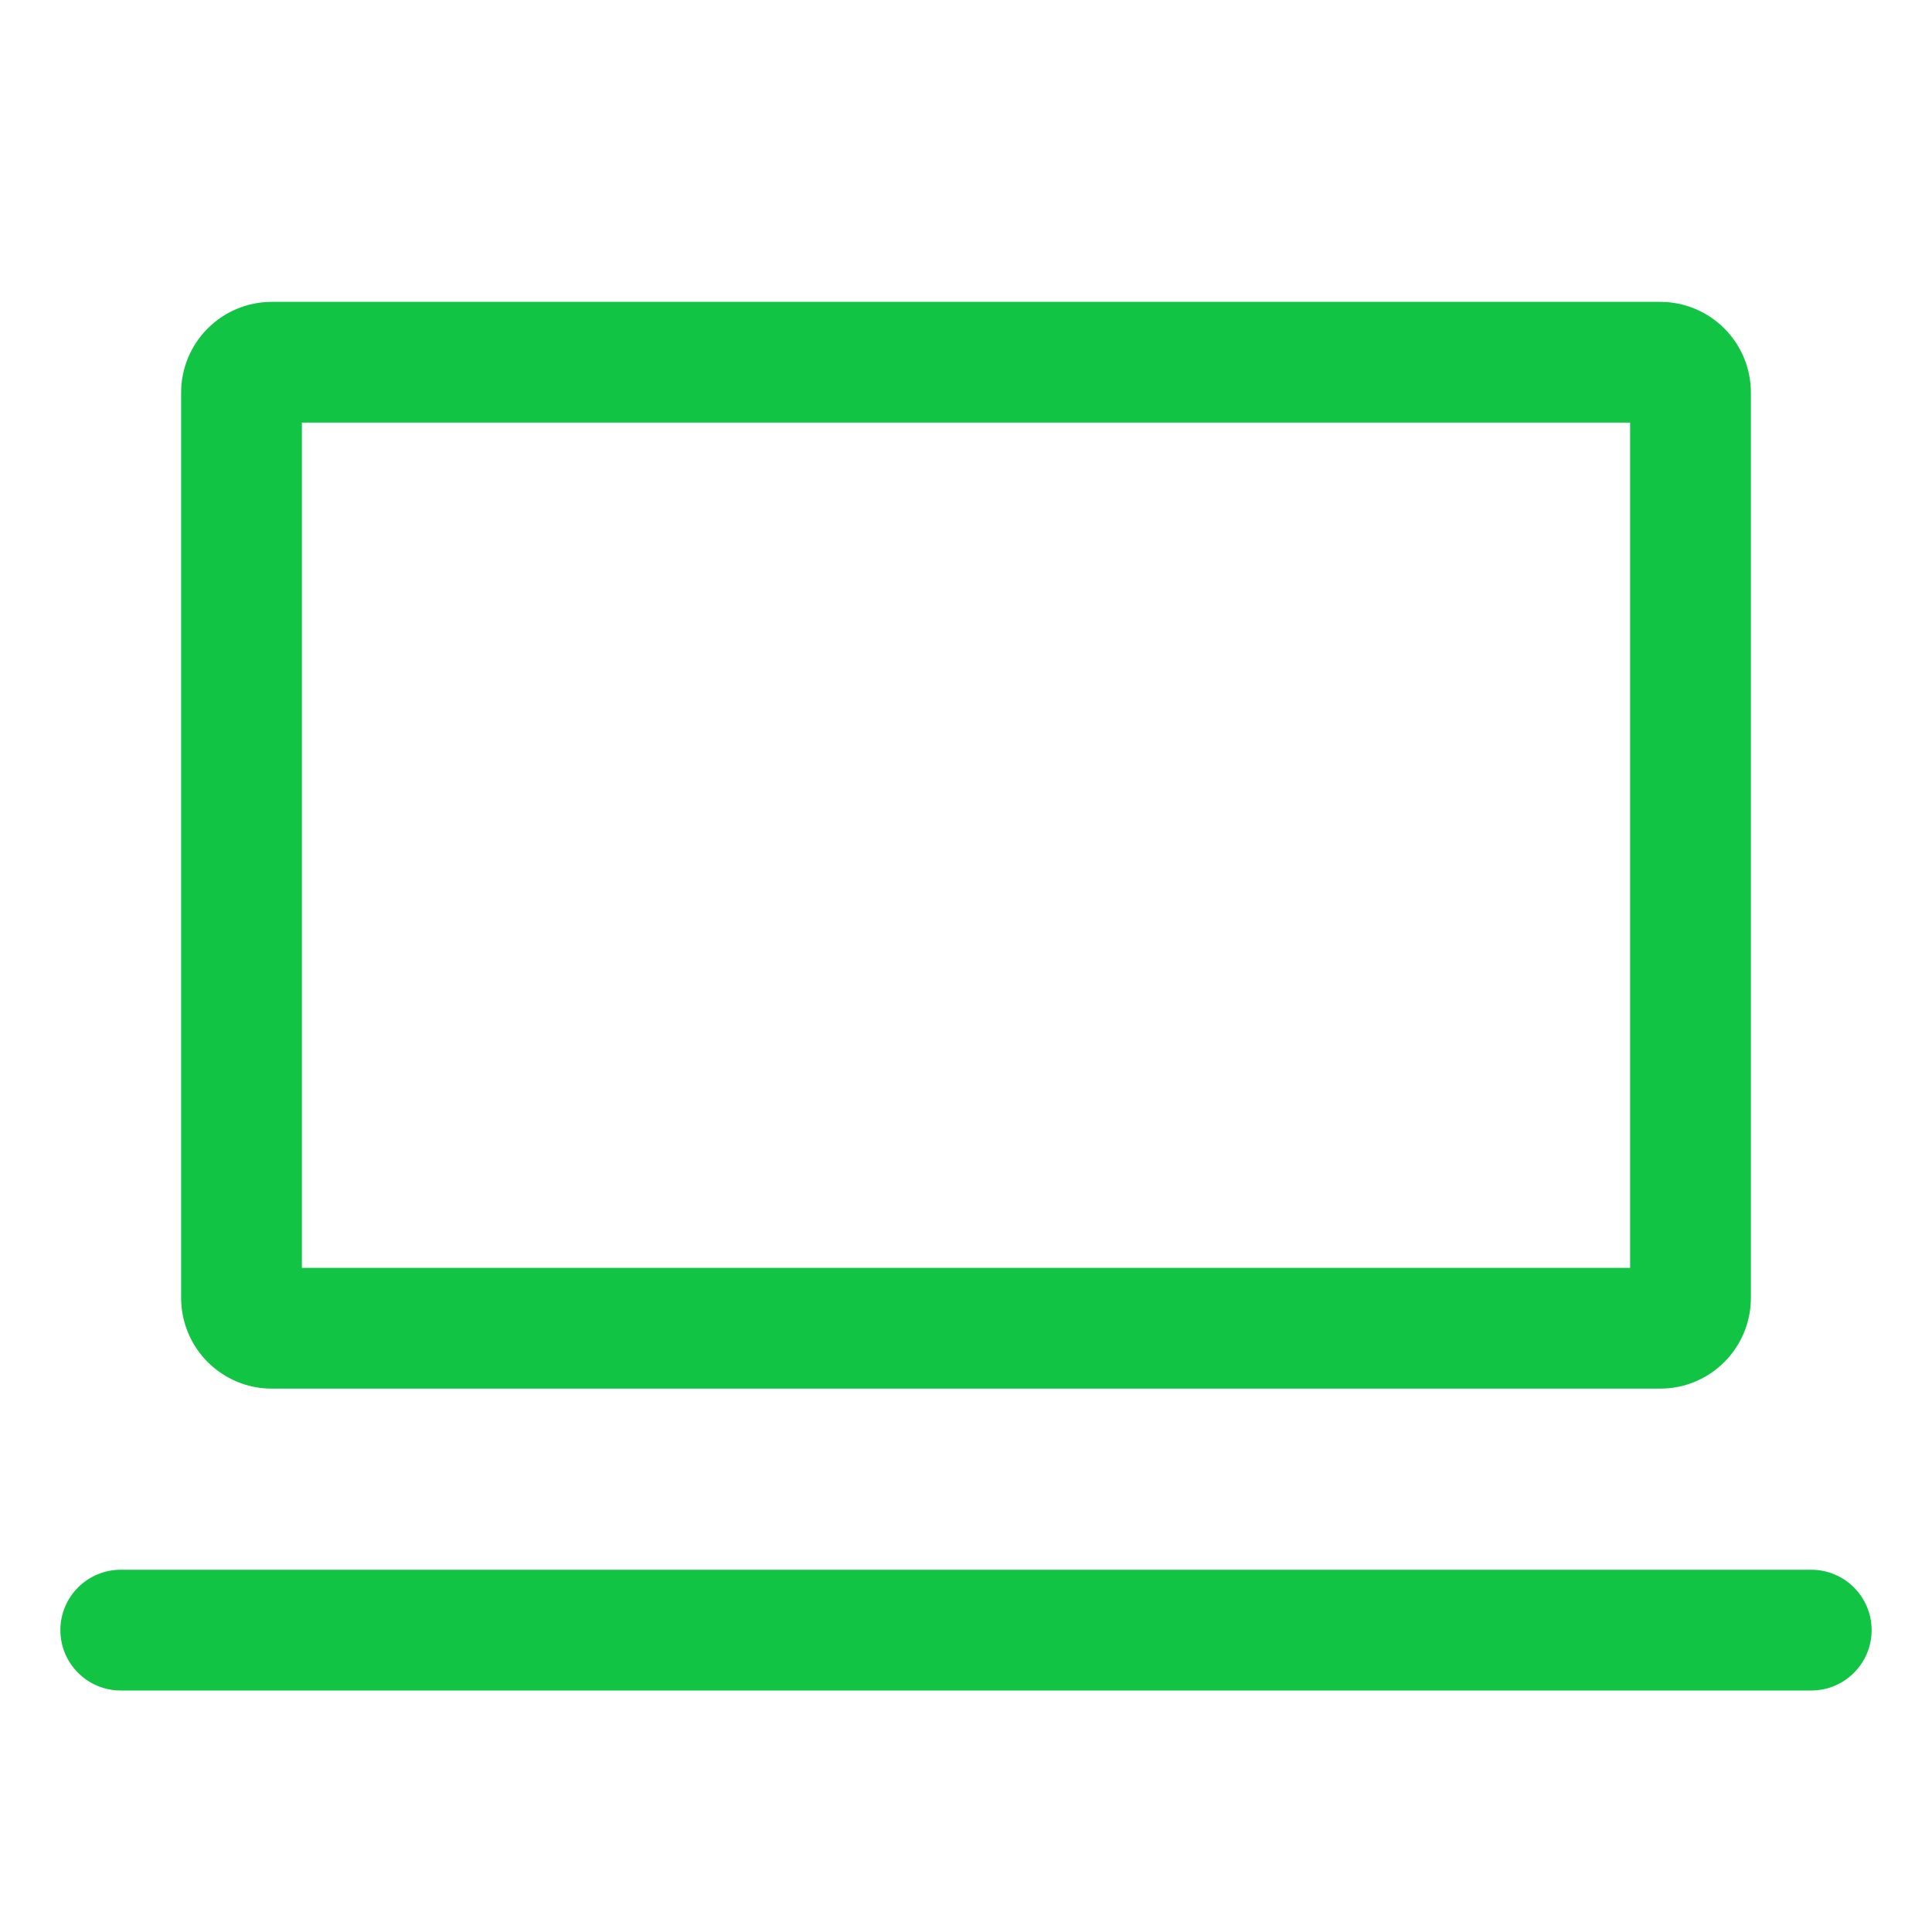 <svg width="32" height="32" viewBox="0 0 32 32" fill="none" xmlns="http://www.w3.org/2000/svg">
<path d="M27.5 23C27.898 23 28.279 22.841 28.56 22.56C28.841 22.279 29 21.898 29 21.5V6.5C29 6.102 28.841 5.721 28.56 5.44C28.279 5.159 27.898 5 27.5 5H4.5C4.102 5 3.721 5.159 3.44 5.44C3.159 5.721 3.001 6.102 3 6.5V21.5C3.001 21.898 3.159 22.279 3.44 22.56C3.721 22.841 4.102 23 4.5 23H27.5ZM5 7H27V21H5V7ZM1 27C1 26.448 1.448 26 2 26H30C30.552 26 31 26.448 31 27C31 27.552 30.552 28 30 28H2C1.448 28 1 27.552 1 27Z" fill="#11C444"/>
</svg>
